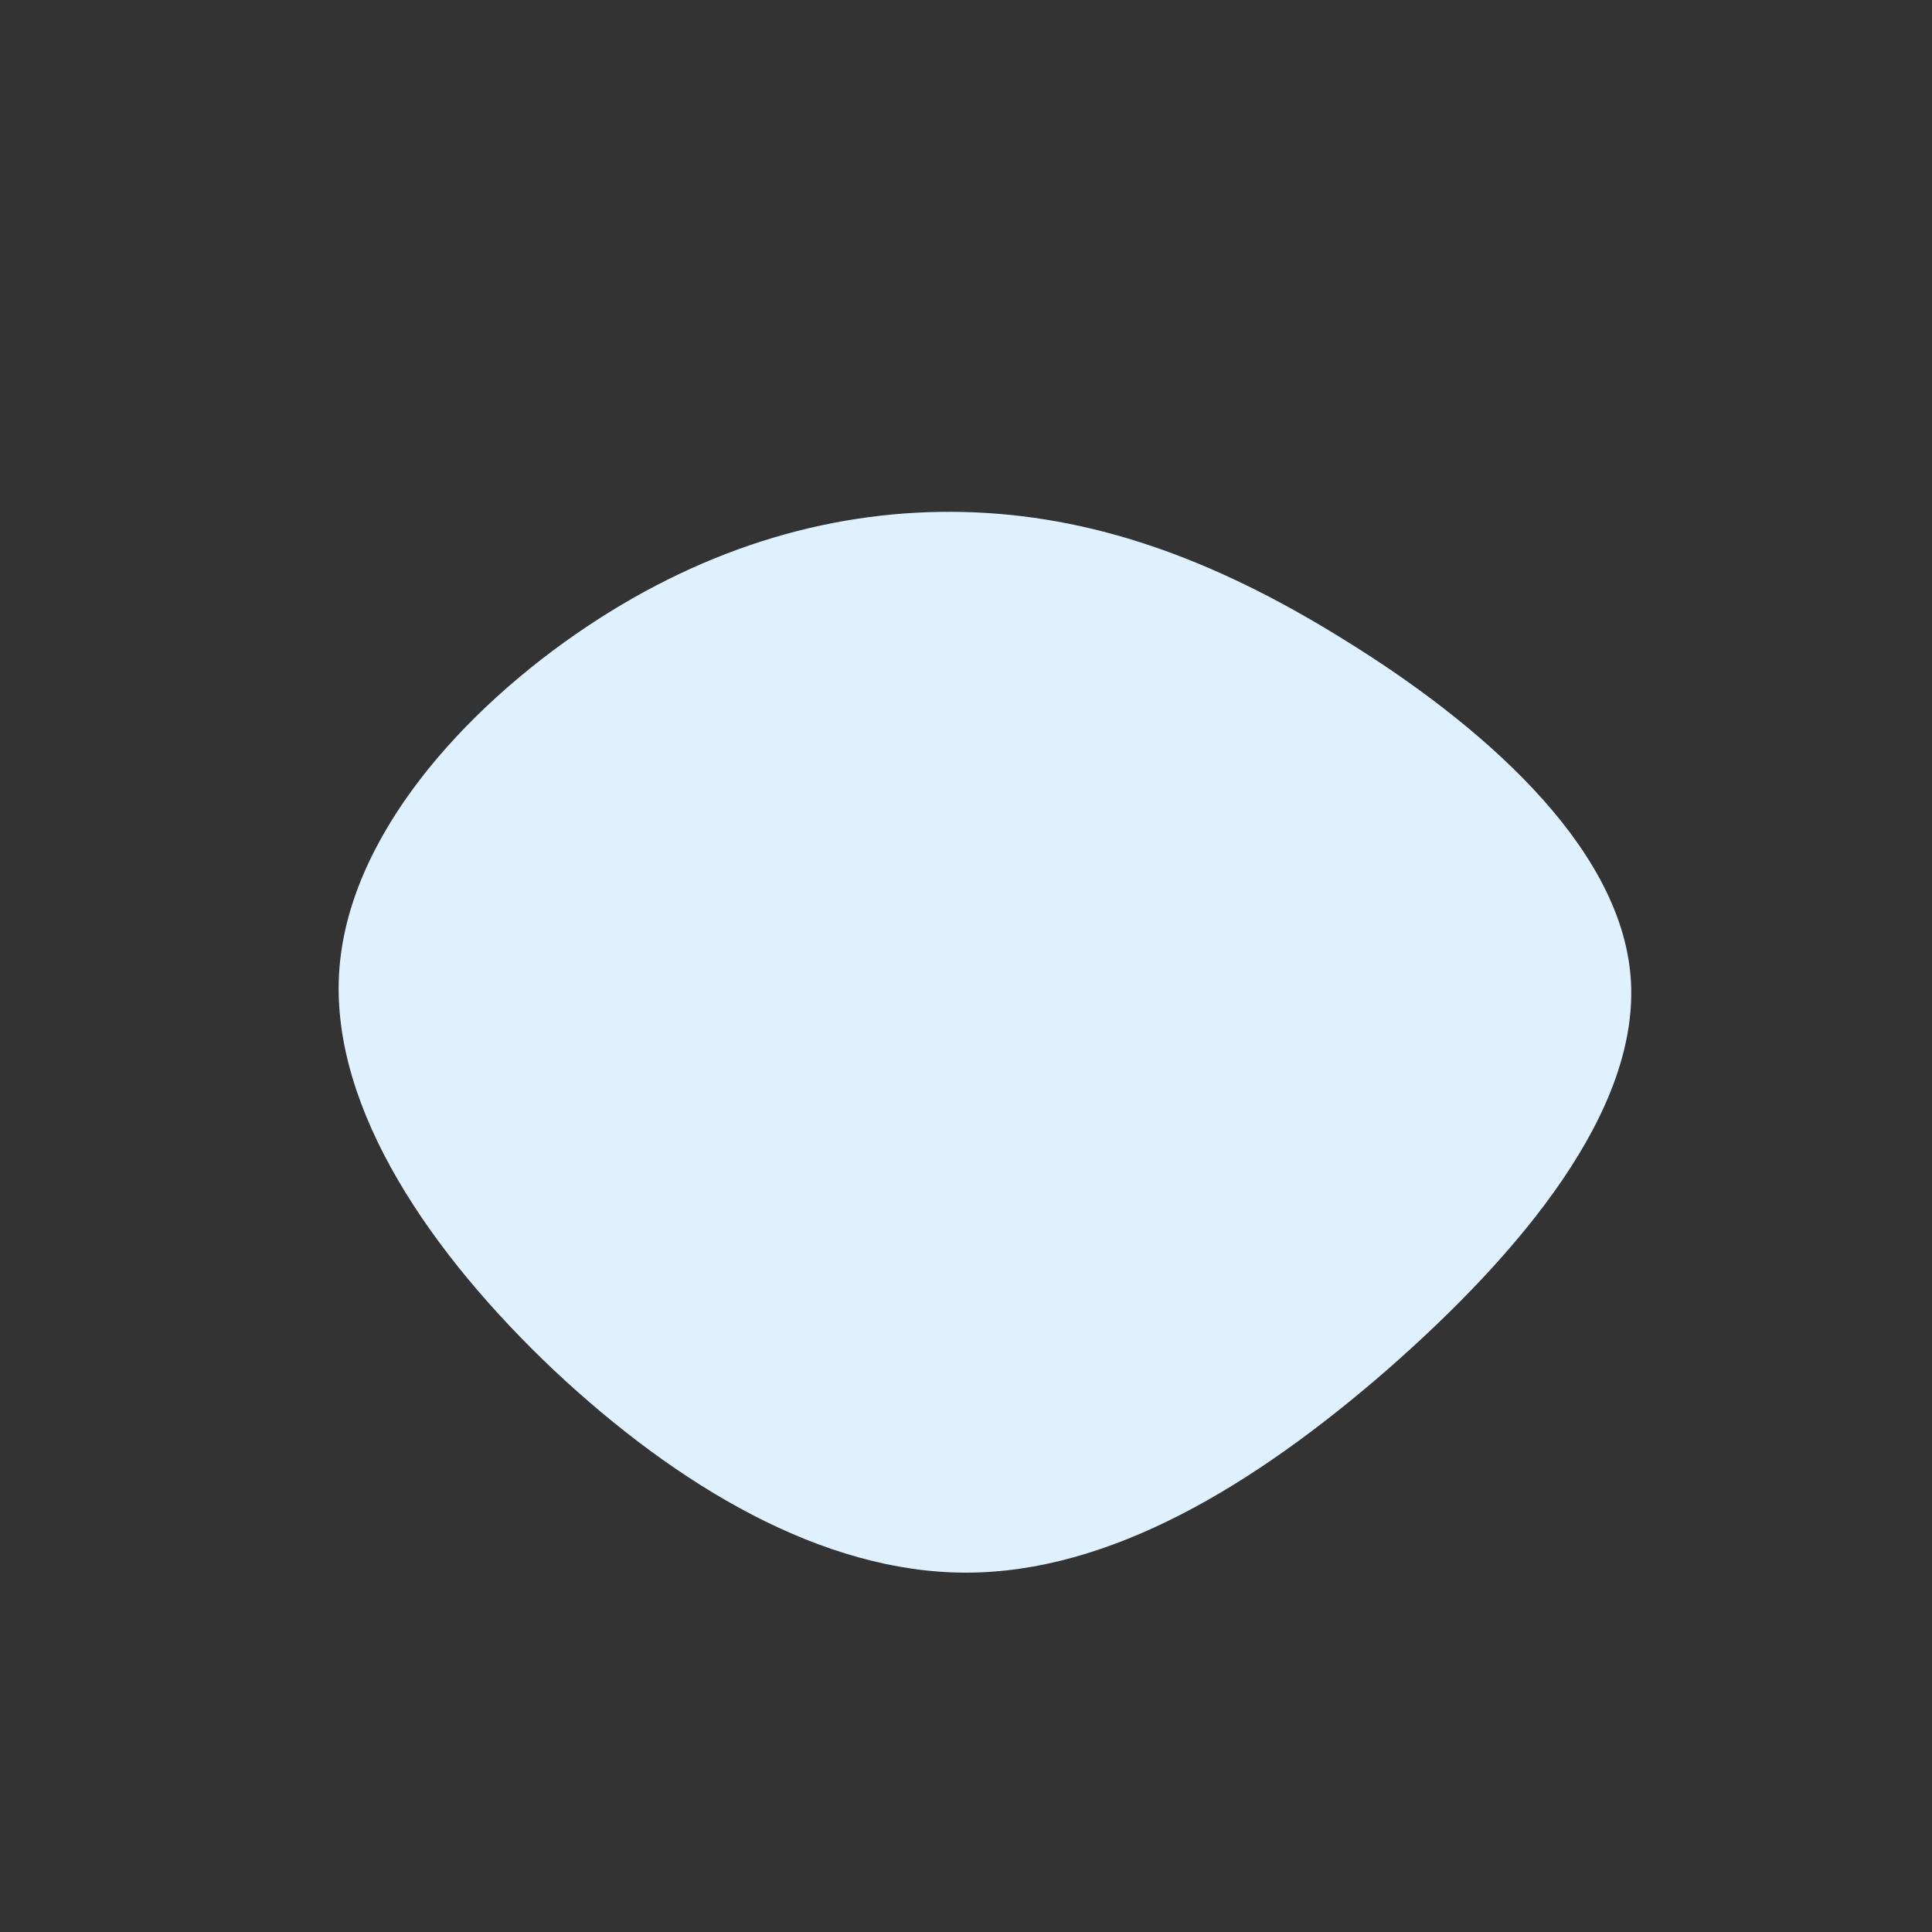 <?xml version="1.0" standalone="no"?>
<svg viewBox="0 0 200 200" xmlns="http://www.w3.org/2000/svg">
  <rect x="0" y="0" width="200" height="200" fill="#333333" stroke="none"/>
  <path fill="#DFF1FF" d="M39.1,-33.8C52.9,-25.3,67.7,-12.7,68.8,1.1C69.9,14.9,57.3,29.8,43.6,41.8C29.8,53.8,14.9,62.8,0,62.8C-14.9,62.8,-29.9,53.8,-42.6,41.9C-55.3,29.9,-65.7,14.9,-64.9,0.8C-64.1,-13.3,-52,-26.6,-39.3,-35.1C-26.6,-43.6,-13.3,-47.3,-0.3,-47C12.7,-46.7,25.3,-42.4,39.1,-33.8Z" transform="translate(100 100)" />
</svg>
